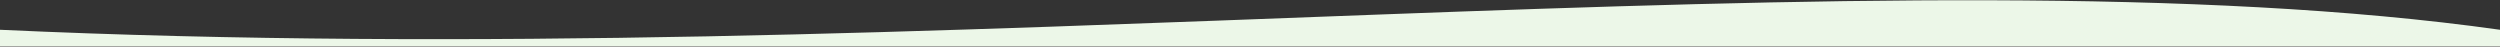 <?xml version="1.0" encoding="UTF-8"?> <svg xmlns="http://www.w3.org/2000/svg" width="2738" height="51" viewBox="0 0 2738 51" fill="none"><rect x="0" y="0" width="2738" height="51" fill="#333333" stroke="none"/> <path d="M0 32.609C1039 80.609 2079.5 -60 2738 32.609V50.609H0V32.609Z" fill="#ECF7E8"></path> </svg> 